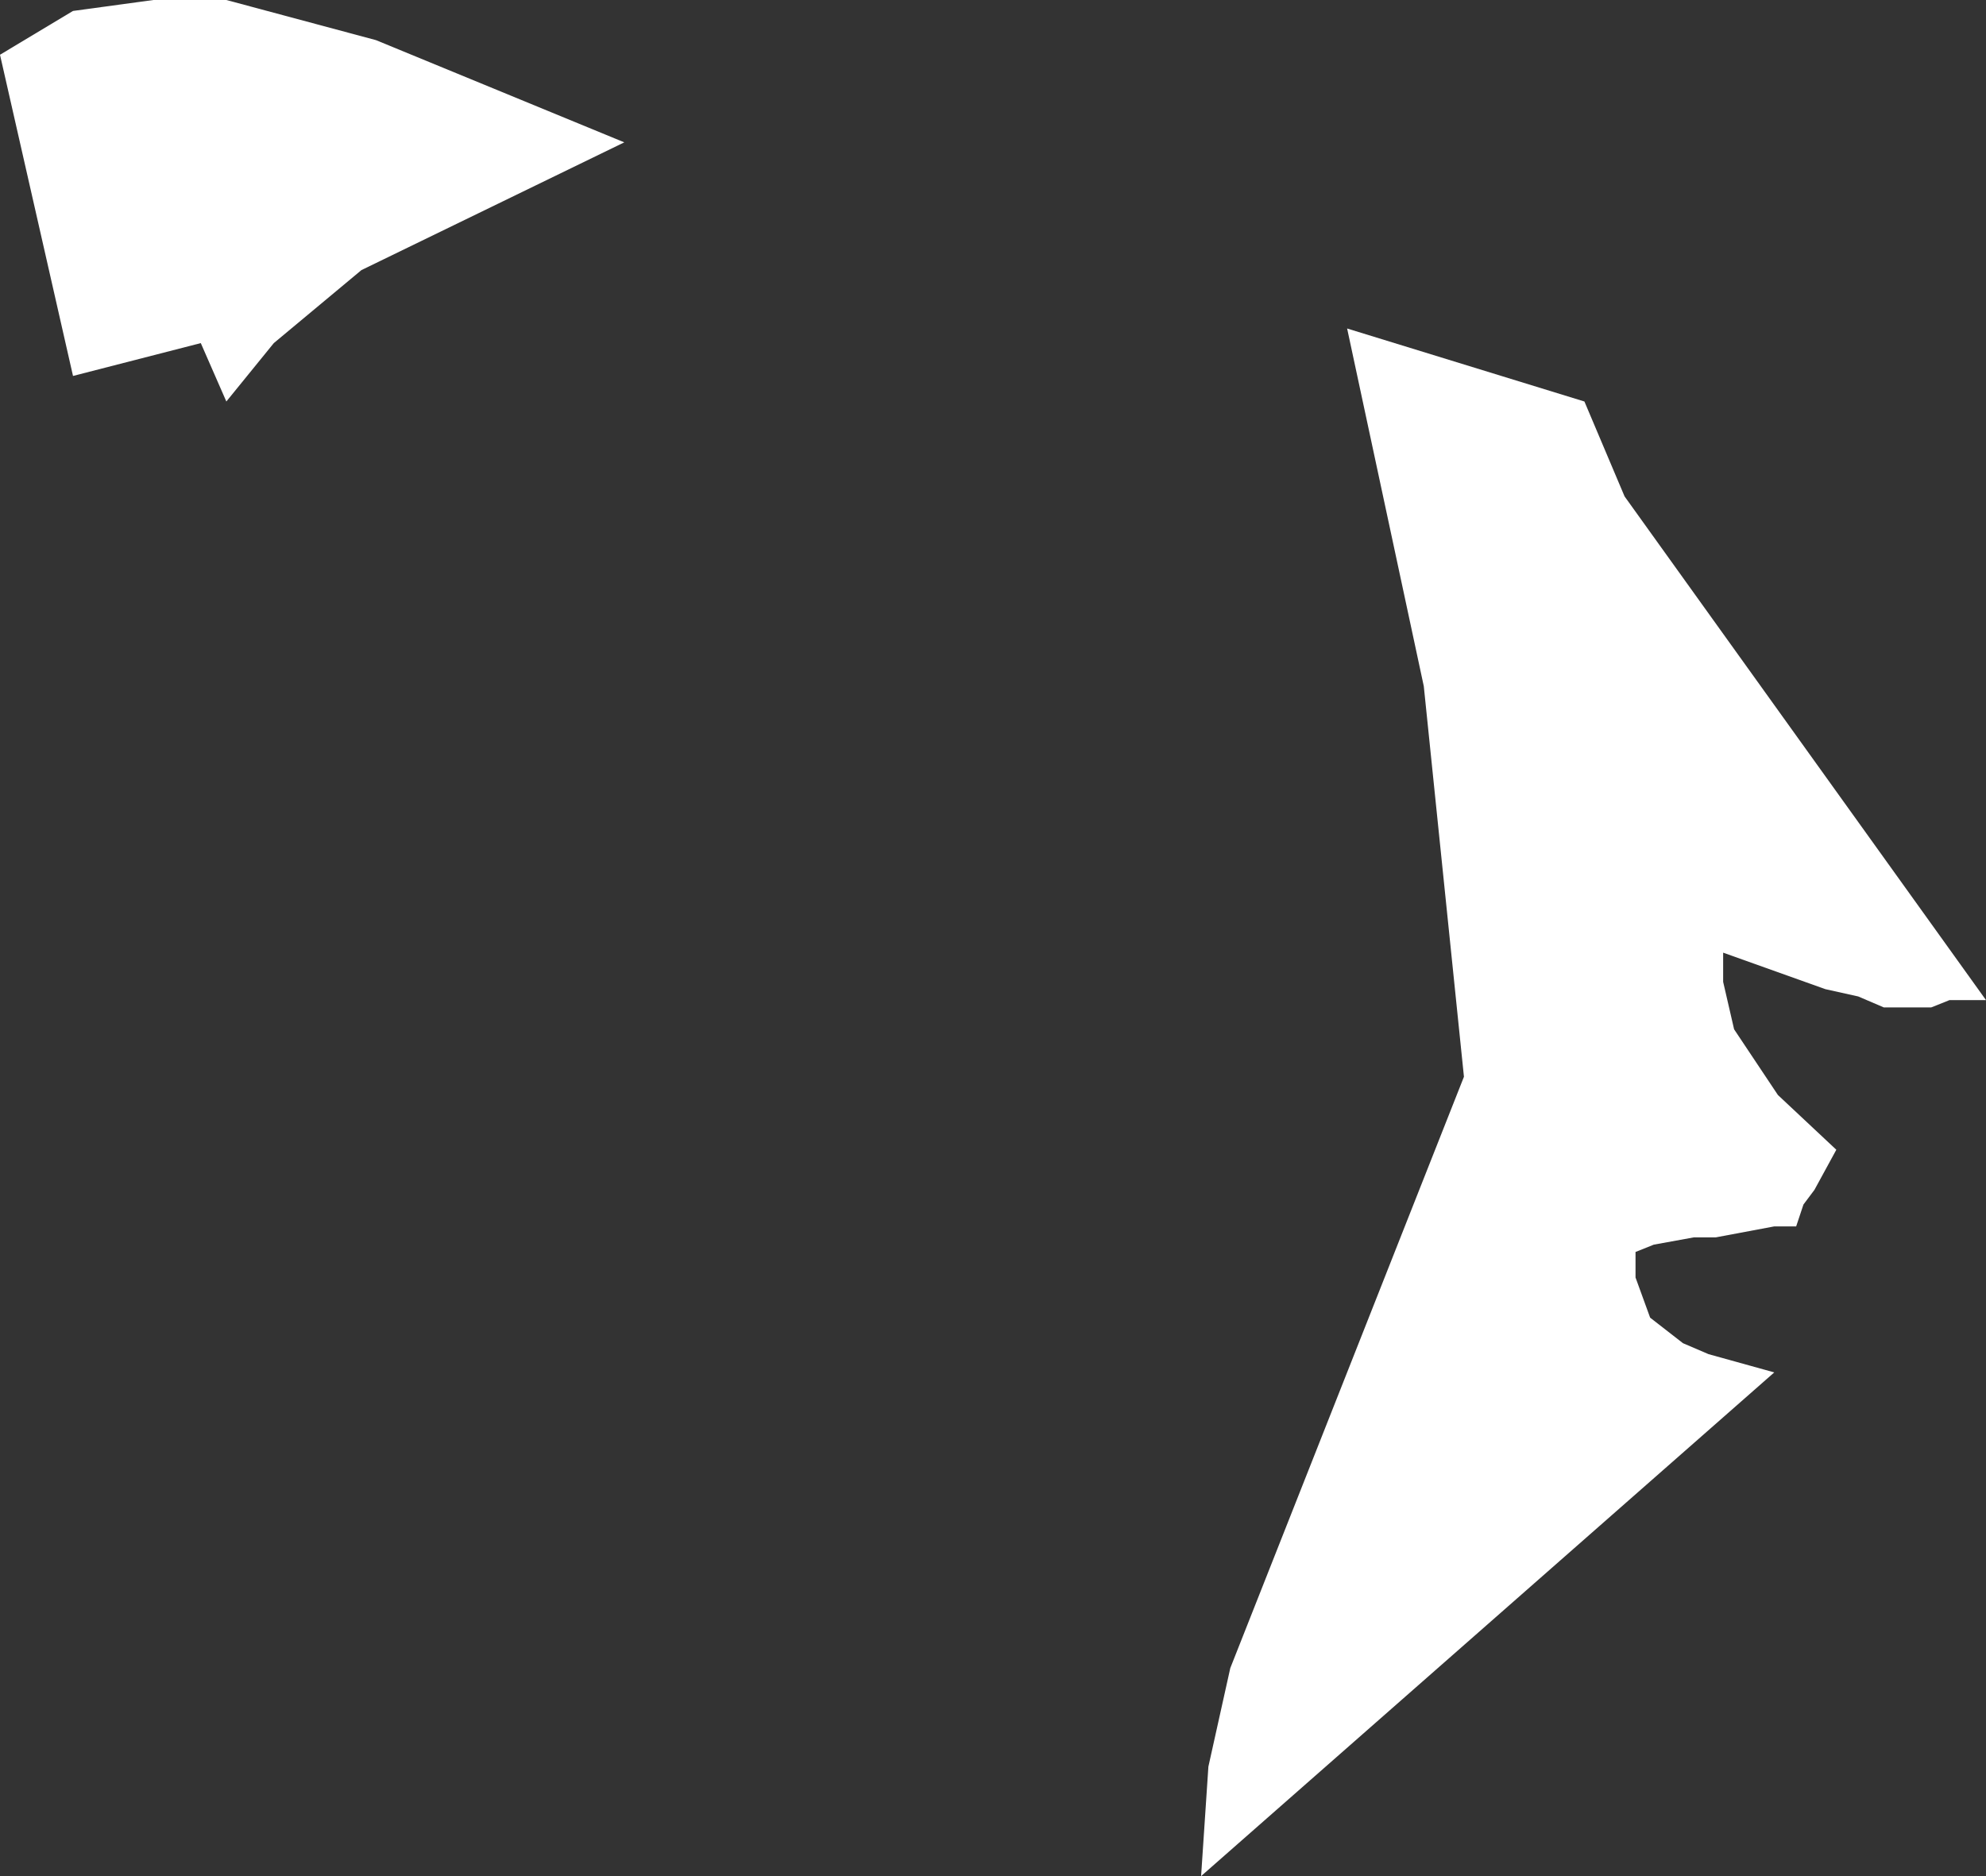 <?xml version="1.0" encoding="UTF-8" standalone="no"?>
<svg xmlns:xlink="http://www.w3.org/1999/xlink" height="25.7px" width="27.2px" xmlns="http://www.w3.org/2000/svg">
  <rect width="100%" height="100%" fill="#333333" stroke="none"/>
  <g transform="matrix(1.0, 0.0, 0.0, 1.0, 0.0, 0.0)">
    <path d="M5.15 0.55 L8.55 1.95 4.95 3.7 3.75 4.7 3.1 5.5 2.75 4.7 1.0 5.15 0.0 0.75 1.0 0.15 2.1 0.0 3.1 0.0 5.15 0.55 M25.0 13.55 L23.6 13.05 23.6 13.45 23.75 14.1 24.35 15.0 25.15 15.75 24.85 16.3 24.7 16.5 24.6 16.8 24.3 16.8 23.5 16.95 23.2 16.95 22.65 17.05 22.4 17.15 22.4 17.5 22.6 18.05 23.05 18.4 23.4 18.55 24.3 18.8 16.45 25.7 16.55 24.2 16.85 22.85 20.05 14.75 19.5 9.4 18.45 4.5 21.7 5.5 22.25 6.8 27.2 13.7 26.7 13.7 26.45 13.8 25.8 13.8 25.45 13.65 25.0 13.55" fill="#ffffff" fill-rule="evenodd" stroke="none"/>
  </g>
</svg>
